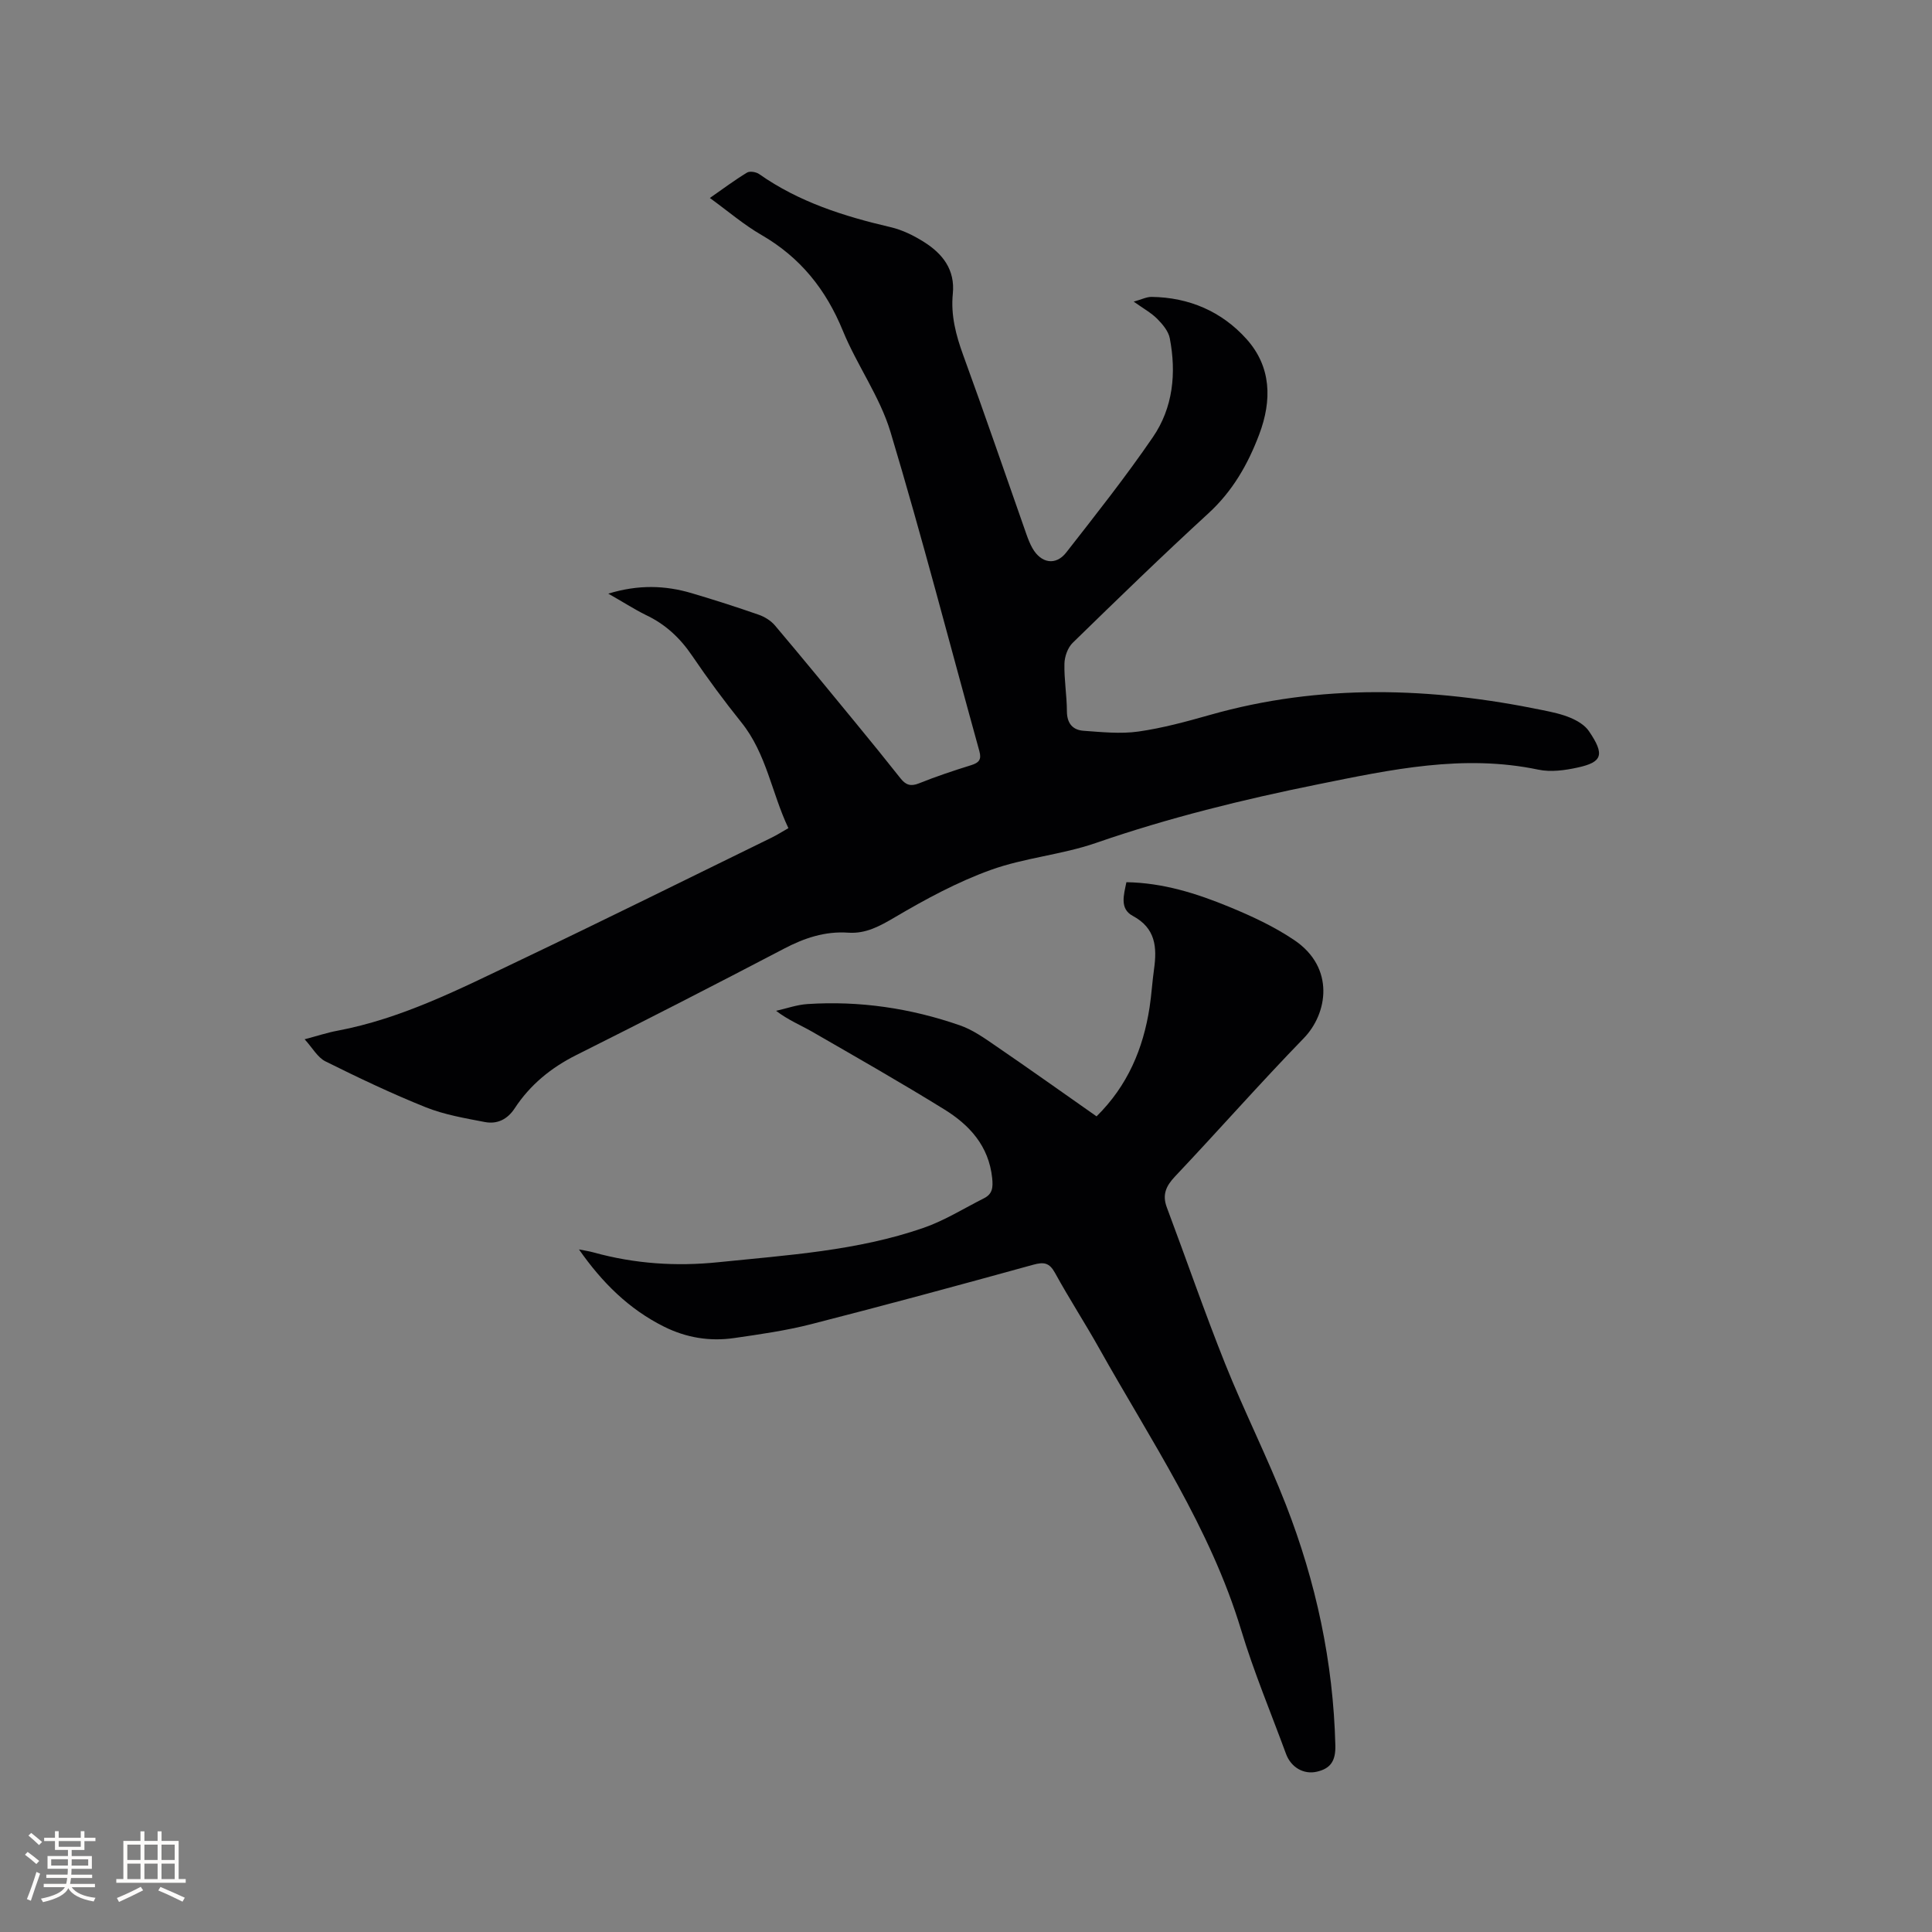 <svg enable-background="new 0 0 400 400" viewBox="0 0 400 400" xmlns="http://www.w3.org/2000/svg"><rect x="0" y="0" width="400" height="400" fill="#808080" stroke="none"/><path d="m125.94 122.91c6.21-1.9 11.76-1.73 17.26-.1 4.67 1.38 9.31 2.87 13.9 4.47 1.23.43 2.51 1.23 3.35 2.22 5.67 6.71 11.25 13.51 16.82 20.3 3.09 3.76 6.16 7.54 9.18 11.36 1.06 1.34 2.08 1.72 3.8 1.03 3.53-1.42 7.15-2.63 10.79-3.76 1.65-.51 2.22-1.16 1.72-2.94-6.1-22.03-11.82-44.19-18.4-66.08-2.2-7.3-6.94-13.8-9.86-20.94-3.5-8.55-8.81-15.18-16.84-19.82-3.64-2.1-6.88-4.89-10.69-7.66 2.73-1.9 5.14-3.71 7.7-5.26.58-.35 1.89-.13 2.52.32 8.22 5.78 17.54 8.73 27.19 10.98 2.42.56 4.8 1.73 6.92 3.07 3.86 2.43 6.47 5.74 5.97 10.72-.44 4.42.63 8.53 2.14 12.68 4.5 12.32 8.74 24.74 13.1 37.12.35.99.74 1.99 1.26 2.9 1.78 3.11 4.82 3.64 6.98.87 6.13-7.85 12.32-15.67 17.94-23.88 4.18-6.1 4.89-13.26 3.5-20.48-.28-1.46-1.48-2.89-2.59-4.01-1.23-1.24-2.84-2.12-4.88-3.57 1.64-.45 2.68-1 3.72-.98 7.77.1 14.54 3.04 19.64 8.73 5.15 5.74 5.29 12.68 2.63 19.73-2.34 6.21-5.52 11.77-10.54 16.37-9.53 8.74-18.82 17.76-28.08 26.79-1.03 1-1.68 2.85-1.71 4.32-.08 3.27.5 6.56.51 9.84.01 2.51 1.19 3.89 3.46 4.05 3.77.27 7.63.68 11.33.16 5-.71 9.94-2.06 14.82-3.44 22.89-6.51 45.86-5.74 68.89-.99 1.96.4 3.97.82 5.8 1.6 1.41.6 2.94 1.51 3.77 2.73 3.36 4.92 2.76 6.44-2.32 7.55-2.63.58-5.56.98-8.14.44-15.52-3.26-30.51-.02-45.59 3.03-15.58 3.15-30.95 6.93-46 12.14-7.07 2.45-14.78 3.06-21.81 5.6-6.9 2.49-13.48 6.05-19.83 9.79-3.13 1.84-6 3.44-9.65 3.19-4.81-.33-9.08 1.1-13.31 3.32-14.26 7.46-28.57 14.8-42.96 22-5.26 2.63-9.59 6.17-12.79 11.05-1.53 2.33-3.66 3.32-6.2 2.83-4.12-.79-8.35-1.51-12.21-3.05-7.06-2.83-13.96-6.12-20.78-9.51-1.62-.81-2.66-2.77-4.3-4.57 2.69-.71 4.69-1.38 6.74-1.76 13.39-2.52 25.4-8.67 37.51-14.44 17.58-8.38 35.03-17.04 52.52-25.59 1.03-.51 2.01-1.13 3.39-1.92-3.46-7.27-4.53-15.42-9.74-21.9-3.58-4.46-6.99-9.08-10.2-13.81-2.51-3.7-5.56-6.54-9.61-8.44-2.45-1.22-4.76-2.72-7.74-4.4z" fill="#010103"/><path d="m119.87 258.68c1.02.21 2.05.35 3.05.63 8.47 2.34 17.03 2.92 25.79 2.02 14.33-1.48 28.77-2.35 42.51-7.12 4.35-1.51 8.35-4.03 12.5-6.12 1.76-.89 1.9-2.2 1.7-4.18-.7-6.67-4.7-11-9.93-14.23-8.99-5.56-18.19-10.8-27.35-16.08-2.36-1.36-4.92-2.38-7.46-4.32 2.16-.48 4.3-1.26 6.48-1.4 10.81-.71 21.36.86 31.56 4.4 2.64.91 5.05 2.62 7.39 4.23 6.98 4.77 13.87 9.68 20.92 14.62 6.44-6.35 9.66-14.01 10.98-22.58.4-2.61.55-5.27.92-7.89.63-4.53.36-8.48-4.41-11.04-2.76-1.48-1.84-4.35-1.31-6.97 7.56.12 14.52 2.32 21.25 5.09 4.67 1.92 9.35 4.09 13.52 6.91 8.47 5.72 6.89 15.21 1.96 20.29-9.08 9.35-17.7 19.15-26.66 28.63-1.89 2-2.69 3.8-1.69 6.44 4.05 10.78 7.8 21.68 12.07 32.36 3.93 9.82 8.72 19.29 12.56 29.14 6.24 16 9.82 32.59 10.25 49.85.08 3.2-.97 4.79-3.82 5.45-2.75.64-5.37-.91-6.39-3.68-3.14-8.54-6.67-16.97-9.3-25.67-6.4-21.17-18.73-39.28-29.37-58.27-2.95-5.27-6.25-10.34-9.15-15.63-1.17-2.14-2.31-2.32-4.52-1.71-15.3 4.22-30.62 8.38-45.99 12.31-5.22 1.33-10.6 2.1-15.94 2.87-5.03.73-9.9-.06-14.51-2.36-7.29-3.63-12.85-9.17-17.61-15.99z" fill="#010103"/><g fill="#fcfbfa"><path d="m5.17 384 .55-.58c.85.61 1.65 1.24 2.4 1.87l-.59.64c-.83-.73-1.62-1.38-2.36-1.93m1.22 9.53-.82-.34c.71-1.76 1.37-3.64 1.98-5.63.24.13.5.25.76.36-.6 1.67-1.24 3.54-1.92 5.61m-.5-13.5.57-.54c.56.44 1.31 1.06 2.26 1.87l-.64.64c-.68-.66-1.41-1.32-2.19-1.97m3.25.46h2.24v-1.36h.77v1.36h4.57v-1.36h.76v1.36h2.28v.69h-2.28v1.84h-2.64v1.26h4.18v2.64h-4.21c0 .45-.02.86-.05 1.21h4.32v.69h-4.38c-.04.34-.1.75-.19 1.22h5.15v.69h-4.82c.87 1.19 2.51 1.92 4.93 2.19-.17.31-.3.57-.37.76-2.77-.49-4.52-1.41-5.26-2.76-.56 1.26-2.3 2.23-5.24 2.9-.12-.24-.26-.48-.43-.72 2.73-.55 4.38-1.34 4.96-2.38h-4.38v-.69h4.65c.1-.38.17-.79.21-1.22h-4.32v-.69h4.4c.03-.34.05-.75.05-1.21h-4.2v-2.64h4.23v-1.26h-2.69v-1.84h-2.24zm1.46 4.46v1.29h3.45c.01-.4.02-.57.01-.53v-.32-.45h-3.46zm1.55-2.59h4.57v-1.19h-4.57zm6.11 2.59h-3.42v.77c-.01.19-.01.37-.02.53h3.44z"/><path d="m32.63 379.16h.82v1.98h3.54v7.89h1.46v.78h-14.37v-.78h1.46v-7.89h3.54v-1.98h.82v1.98h2.73zm-3.49 11.48.5.73c-1.61.82-3.28 1.63-5 2.41-.13-.27-.28-.55-.44-.82 1.75-.72 3.4-1.49 4.94-2.32m-2.78-5.55h2.73v-3.18h-2.73zm0 3.95h2.73v-3.2h-2.73zm3.54-3.95h2.73v-3.18h-2.73zm0 3.95h2.73v-3.2h-2.73zm7.89 4.68c-1.84-.92-3.51-1.7-5.02-2.32l.45-.73c1.89.8 3.57 1.55 5.04 2.23zm-1.62-11.81h-2.73v3.18h2.73zm-2.73 7.13h2.73v-3.2h-2.73z"/></g></svg>
